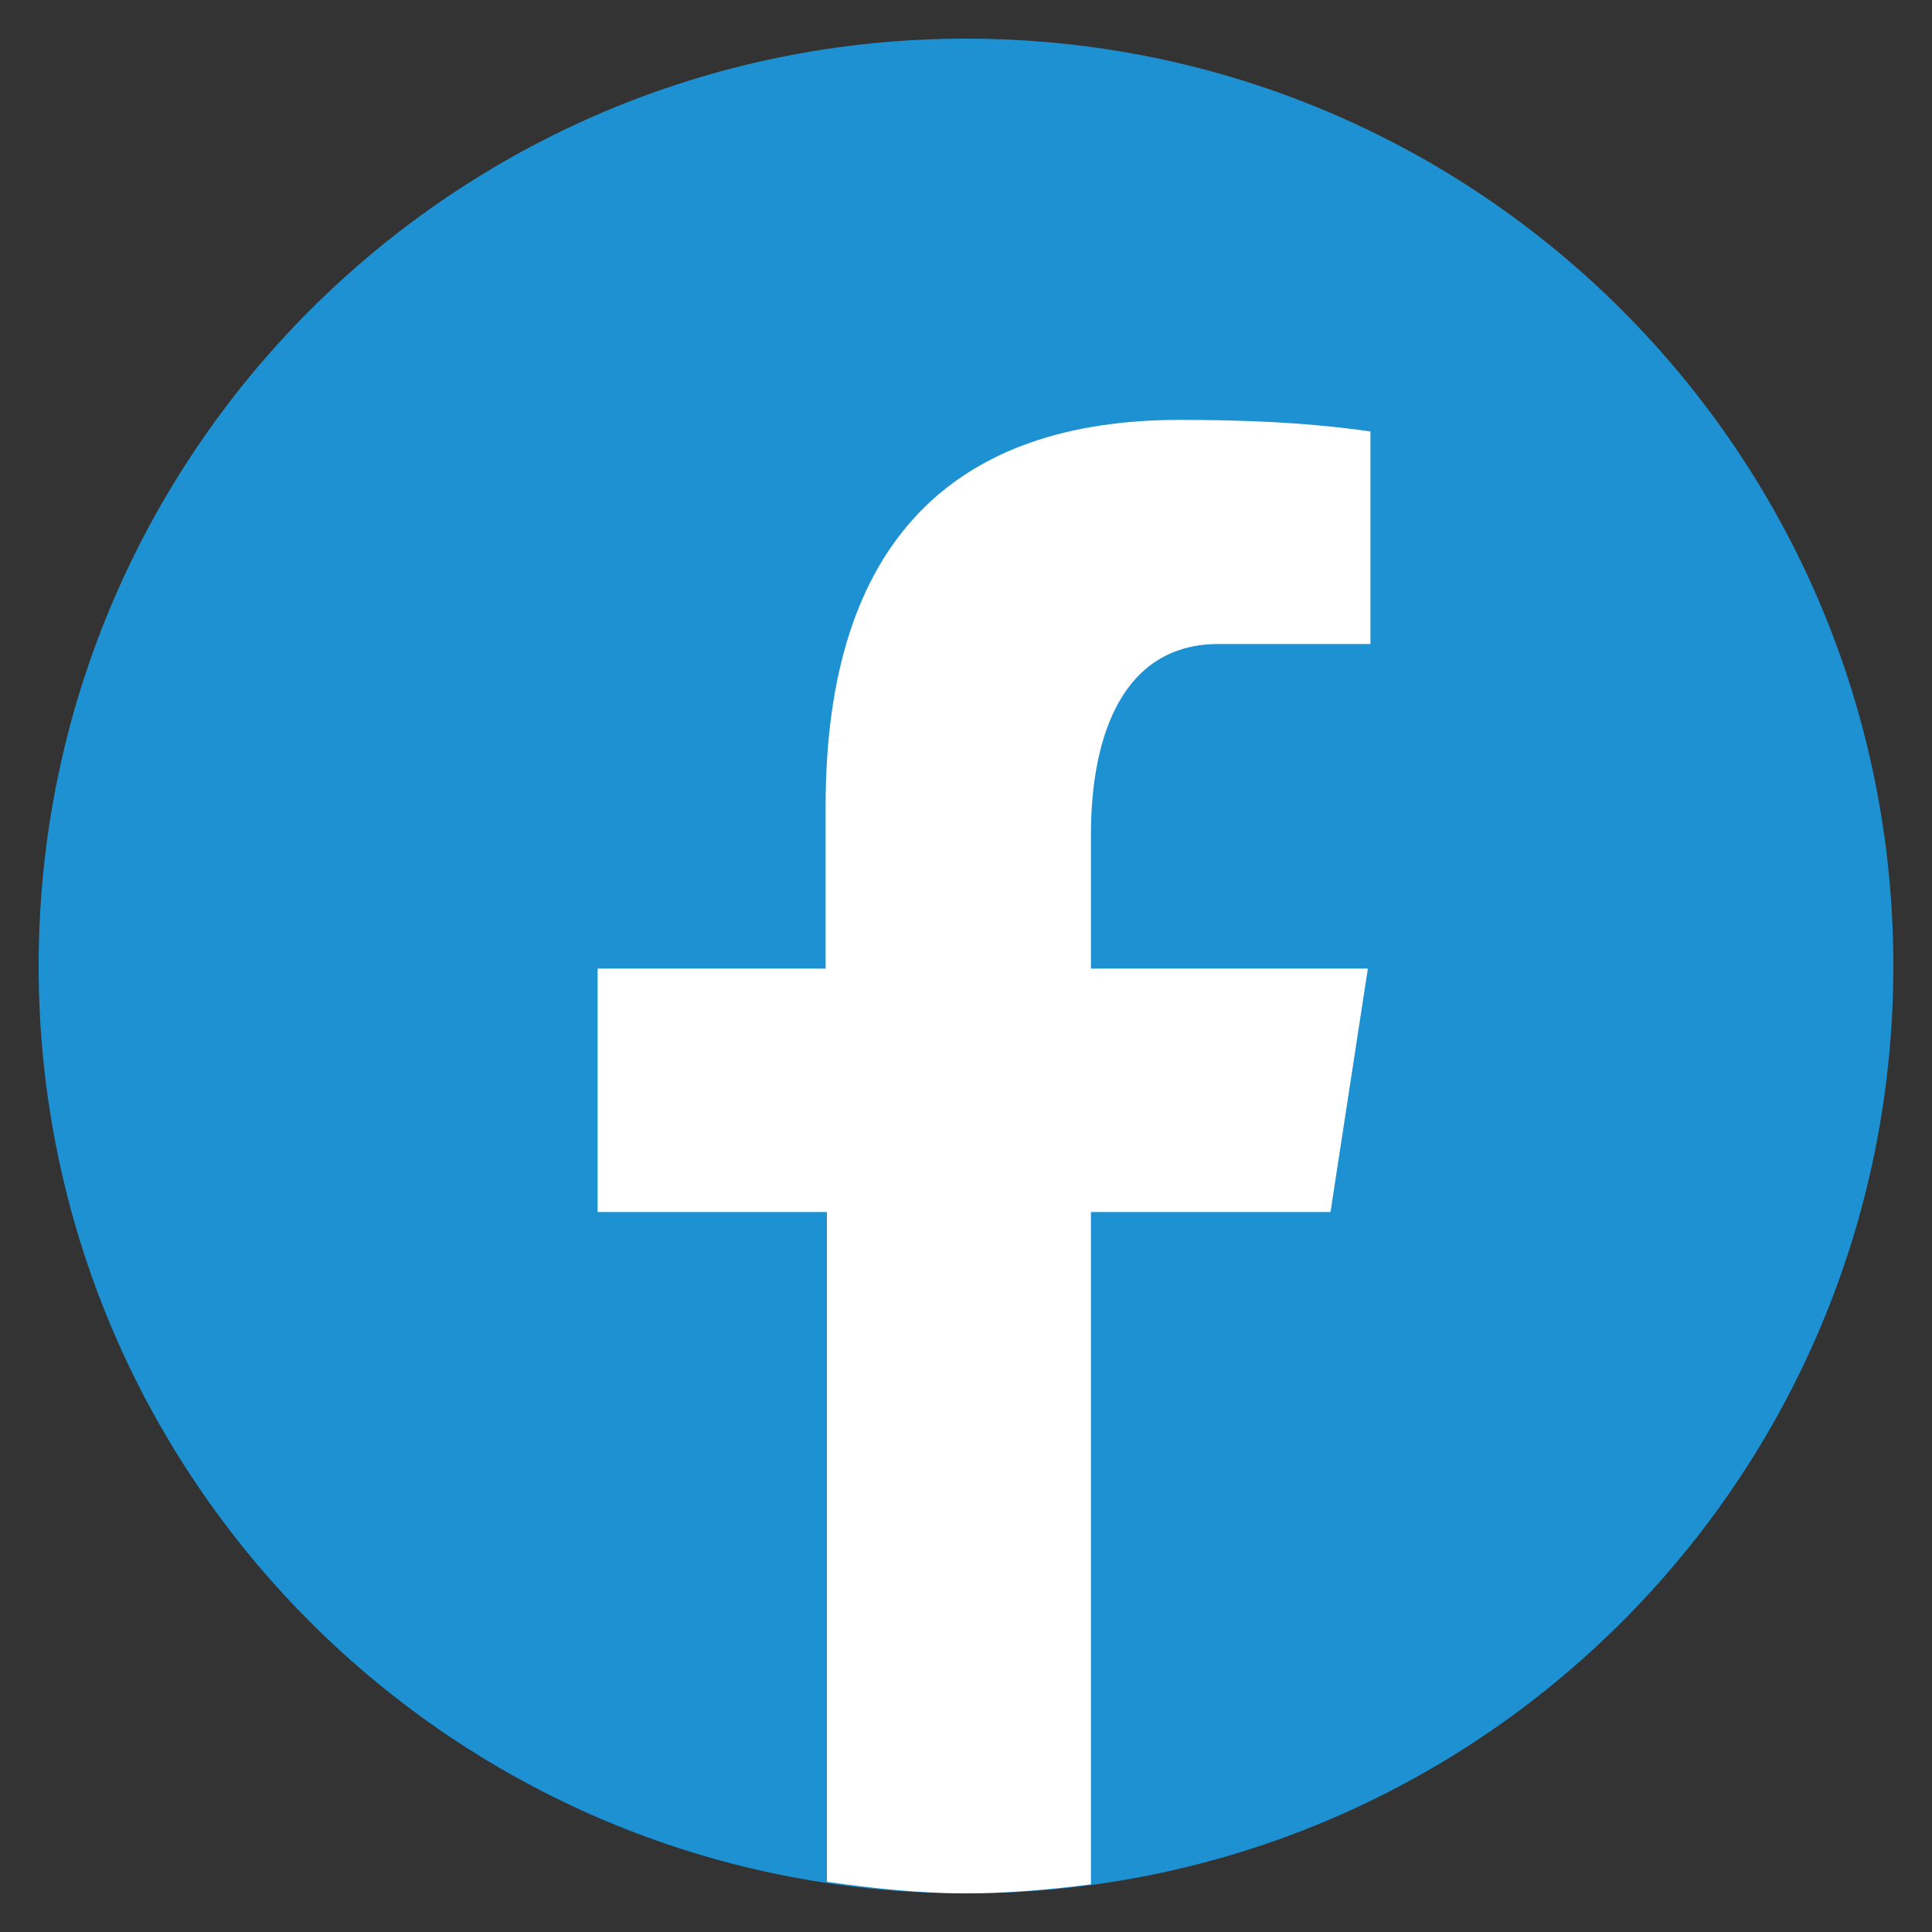 <?xml version="1.0" encoding="utf-8"?>
<!-- Generator: Adobe Illustrator 28.1.0, SVG Export Plug-In . SVG Version: 6.00 Build 0)  -->
<svg version="1.1" id="facebook" xmlns="http://www.w3.org/2000/svg" xmlns:xlink="http://www.w3.org/1999/xlink" x="0px" y="0px"
	 viewBox="0 0 150 150" style="enable-background:new 0 0 150 150;" xml:space="preserve">
<rect x="0" y="0" width="150" height="150" fill="#333333" stroke="none"/>
<style type="text/css">
	.st0{fill:#1D91D1;}
	.st1{fill:#FFFFFF;}
</style>
<path class="st0" d="M75,3C35.2,3,3,35.2,3,75s32.2,72,72,72s72-32.2,72-72S114.8,3,75,3z"/>
<path class="st1" d="M84.7,94.1h18.6l2.9-18.9H84.7V64.8c0-7.9,2.6-14.8,9.9-14.8h11.8V33.5c-2.1-0.3-6.5-0.9-14.8-0.9
	c-17.3,0-27.5,9.2-27.5,30v12.6H46.4v18.9h17.8v52c3.5,0.5,7.1,0.9,10.8,0.9c3.3,0,6.6-0.3,9.7-0.7V94.1z"/>
</svg>
